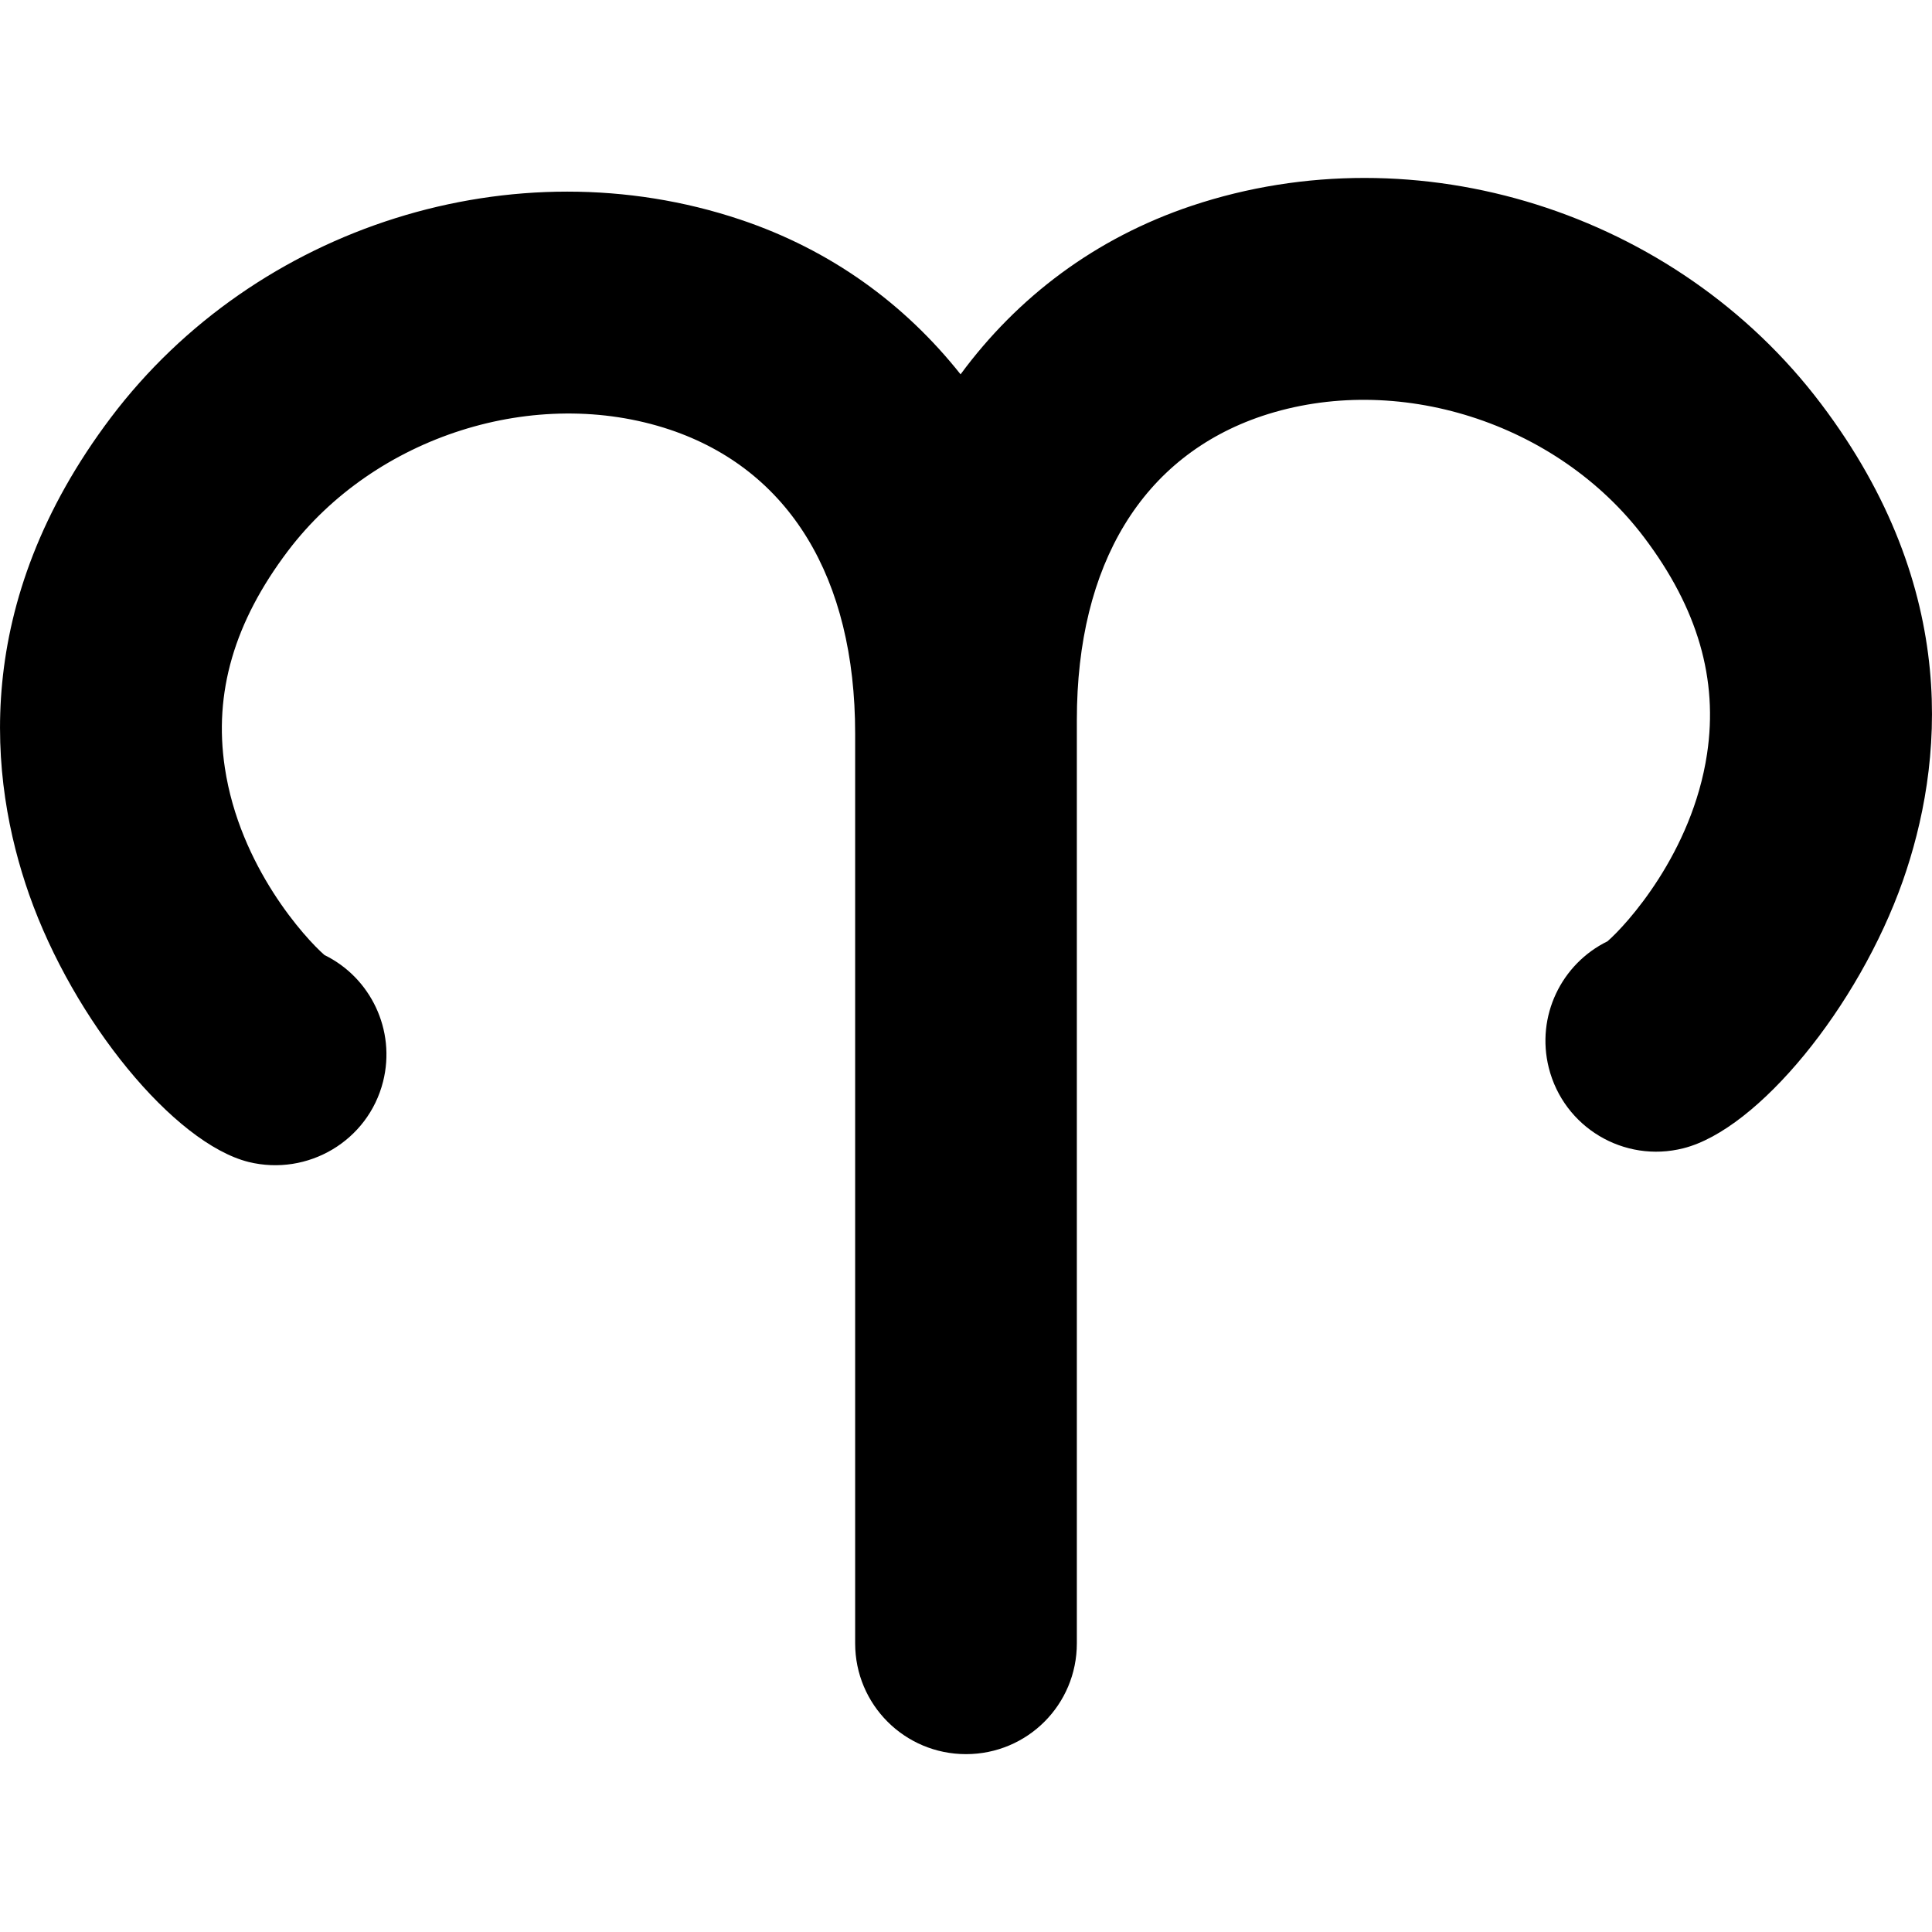 <?xml version="1.0" encoding="iso-8859-1"?>
<!-- Generator: Adobe Illustrator 16.0.0, SVG Export Plug-In . SVG Version: 6.00 Build 0)  -->
<!DOCTYPE svg PUBLIC "-//W3C//DTD SVG 1.1//EN" "http://www.w3.org/Graphics/SVG/1.1/DTD/svg11.dtd">
<svg version="1.1" id="Capa_1" xmlns="http://www.w3.org/2000/svg" xmlns:xlink="http://www.w3.org/1999/xlink" x="0px" y="0px"
	 width="32px" height="32px" viewBox="0 0 32 32" style="enable-background:new 0 0 32 32;" xml:space="preserve">
<g>
	<path d="M30.162,6.688c-2.404-3.18-6.688-4.528-10.425-3.279C18.14,3.944,16.854,4.92,15.91,6.2
		c-0.925-1.166-2.147-2.06-3.649-2.563C8.526,2.386,4.242,3.733,1.838,6.914c-2.332,3.089-2.022,6.004-1.354,7.906
		c0.736,2.089,2.399,4.116,3.634,4.426c0.979,0.24,1.979-0.348,2.227-1.332c0.215-0.854-0.208-1.723-0.97-2.095
		c-0.311-0.27-1.404-1.46-1.651-3.104c-0.187-1.241,0.156-2.413,1.044-3.588c1.444-1.909,4.104-2.752,6.326-2.011
		c1.98,0.665,3.07,2.453,3.07,5.033V26.99v0.229c0,1.016,0.821,1.835,1.836,1.835c1.016,0,1.836-0.819,1.836-1.835V26.99V12.15
		v-0.226c0-2.582,1.09-4.369,3.069-5.034c2.226-0.742,4.883,0.101,6.326,2.01c0.889,1.176,1.229,2.35,1.043,3.587
		c-0.248,1.646-1.34,2.836-1.649,3.104c-0.763,0.373-1.187,1.24-0.972,2.096c0.248,0.985,1.244,1.581,2.229,1.332
		c1.235-0.311,2.896-2.338,3.634-4.426C32.184,12.689,32.494,9.773,30.162,6.688z"/>
</g>
<g>
</g>
<g>
</g>
<g>
</g>
<g>
</g>
<g>
</g>
<g>
</g>
<g>
</g>
<g>
</g>
<g>
</g>
<g>
</g>
<g>
</g>
<g>
</g>
<g>
</g>
<g>
</g>
<g>
</g>
</svg>